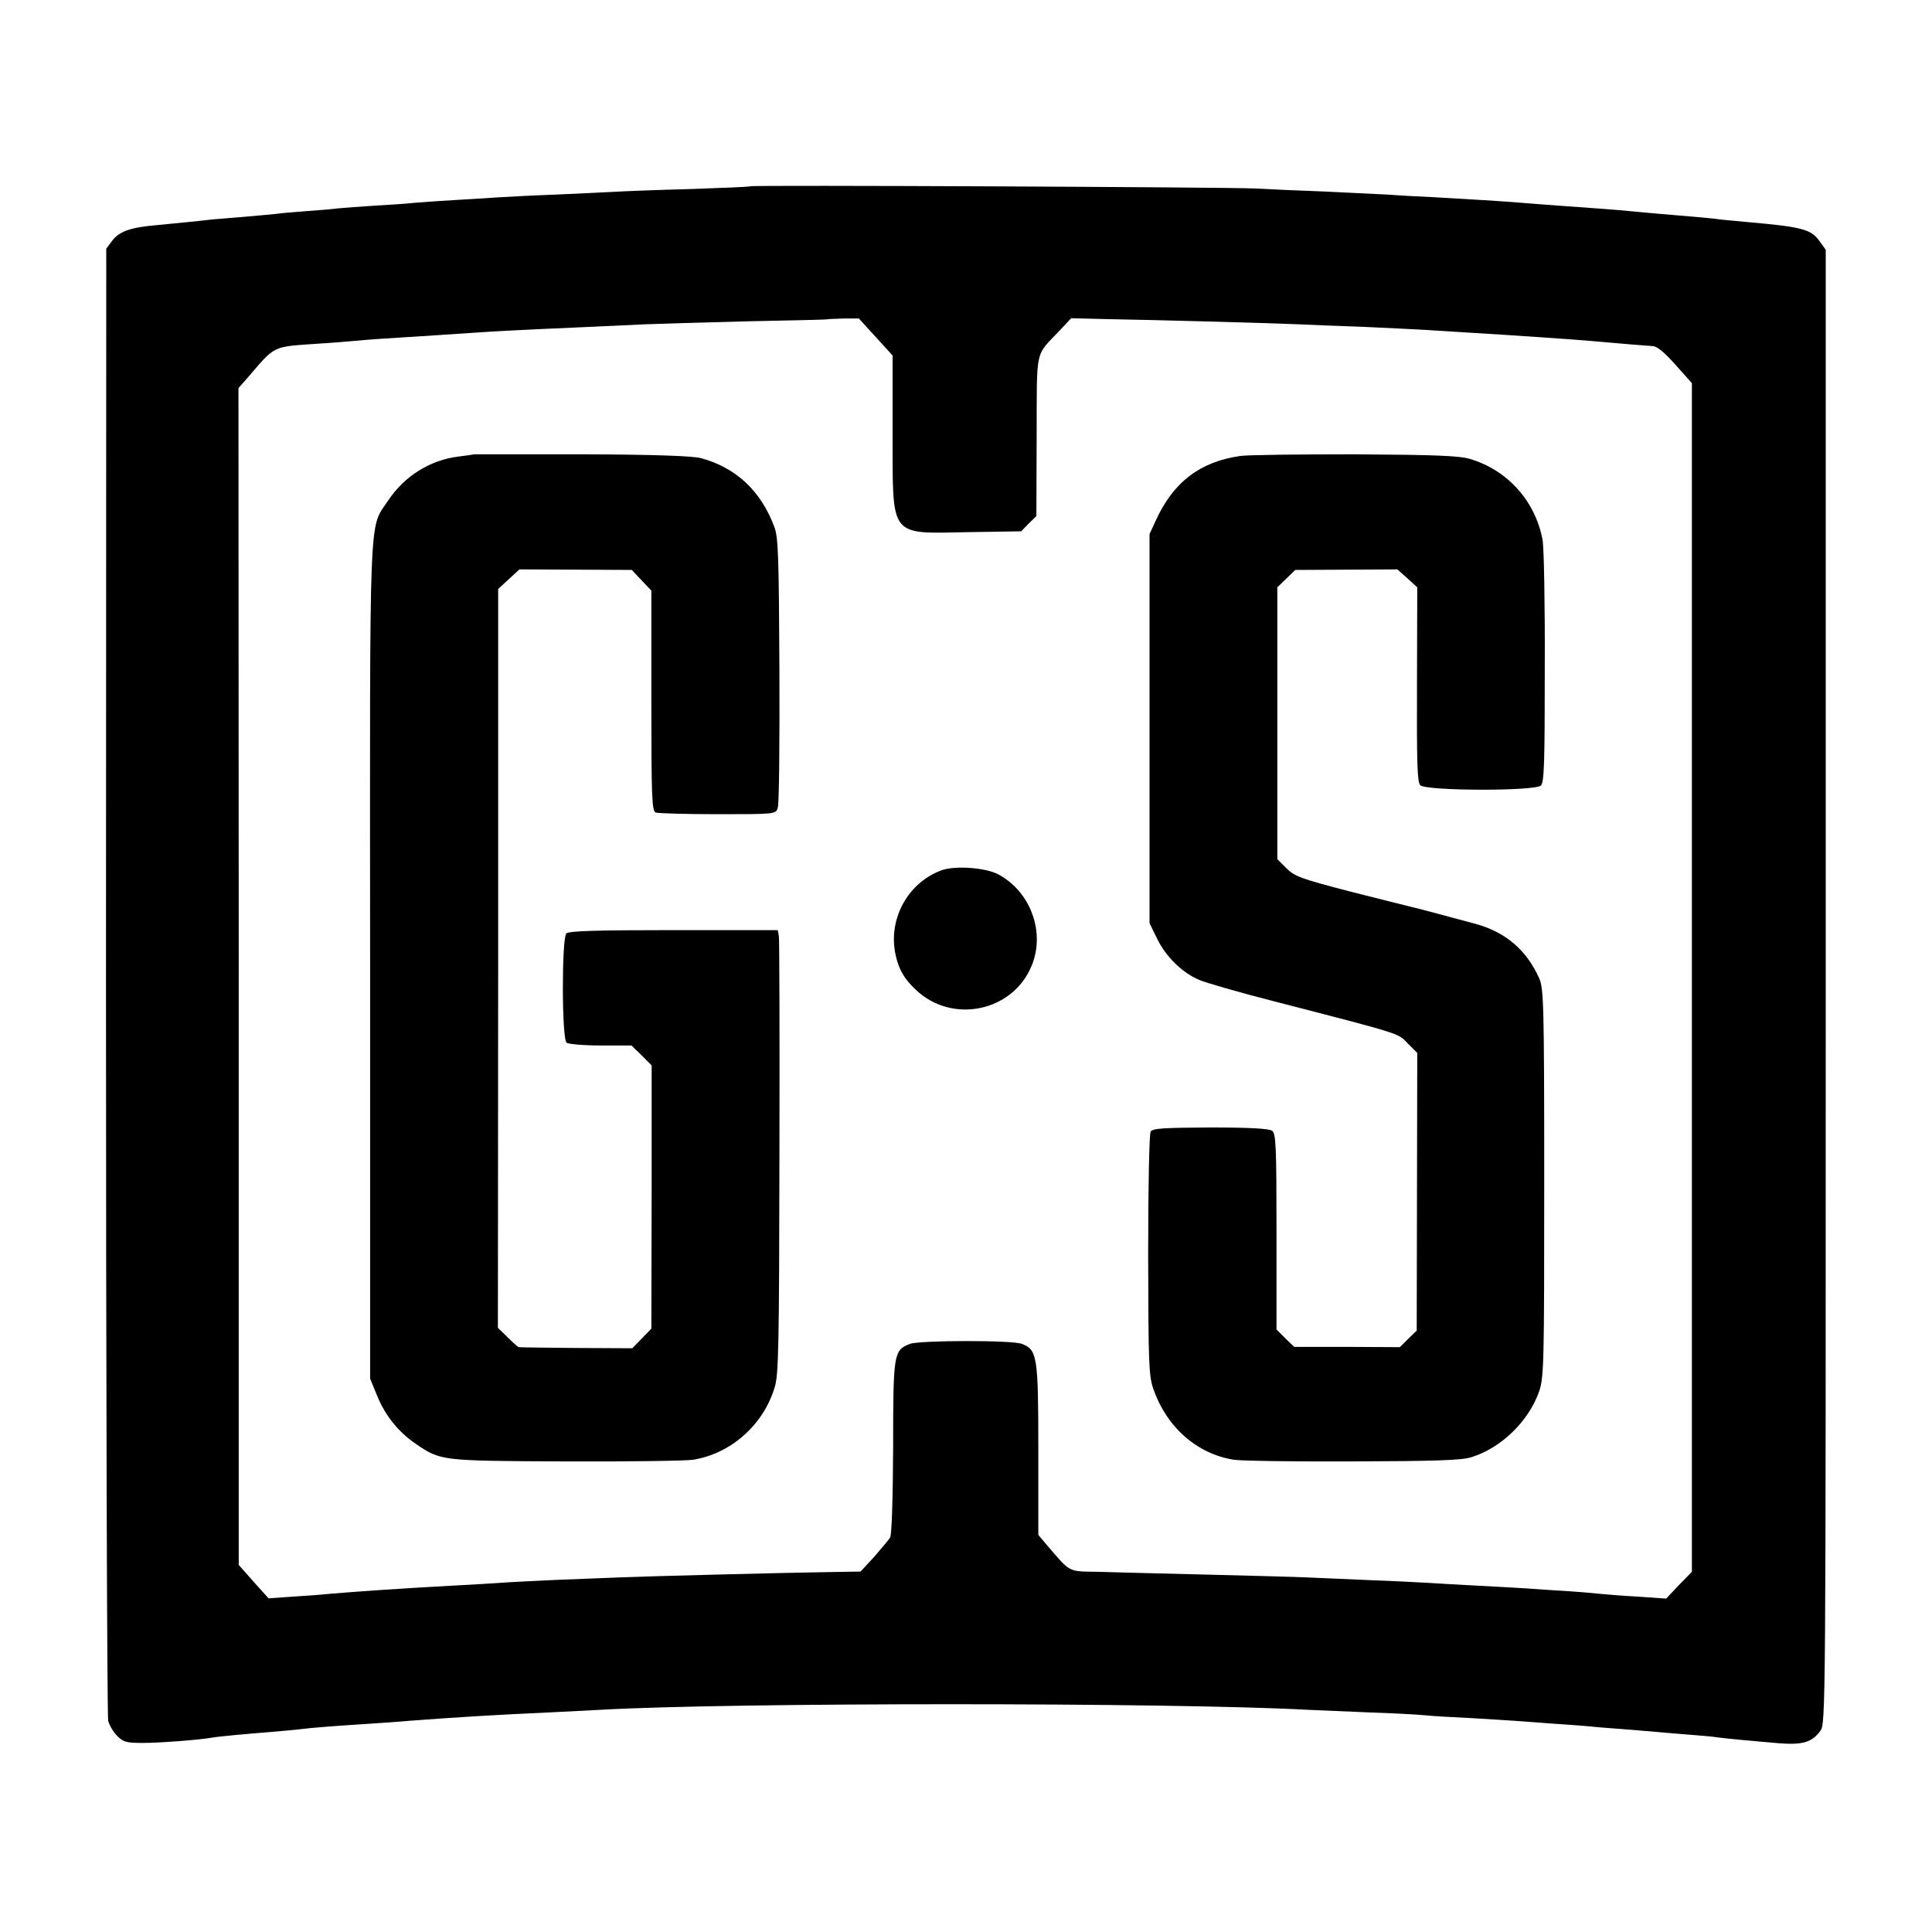 <?xml version="1.0" standalone="no"?>
<!DOCTYPE svg PUBLIC "-//W3C//DTD SVG 20010904//EN"
 "http://www.w3.org/TR/2001/REC-SVG-20010904/DTD/svg10.dtd">
<svg version="1.0" xmlns="http://www.w3.org/2000/svg"
 width="700pt" height="700pt" viewBox="0 0 700 700"
 preserveAspectRatio="xMidYMid meet">
<g transform="translate(0,700) scale(0.1,-0.1)"
fill="#000000" stroke="none">
<path d="M2718 6325 c-2 -2 -100 -6 -218 -10 -118 -3 -242 -8 -275 -10 -33 -2
-127 -6 -210 -10 -82 -3 -177 -8 -210 -10 -33 -2 -105 -7 -160 -10 -55 -3
-120 -8 -145 -10 -25 -3 -88 -7 -140 -10 -52 -3 -113 -8 -135 -10 -22 -3 -74
-7 -115 -10 -41 -3 -91 -7 -110 -10 -19 -2 -73 -7 -120 -11 -47 -4 -96 -8
-110 -9 -48 -6 -135 -14 -205 -21 -93 -8 -134 -23 -159 -57 l-21 -28 -1 -2652
c0 -1459 4 -2665 8 -2682 4 -16 19 -41 33 -55 22 -22 34 -25 93 -25 60 0 204
11 249 19 21 4 117 13 218 21 39 3 86 8 105 10 38 5 129 12 255 20 44 3 105 7
135 10 173 13 318 22 500 30 74 4 162 8 195 10 473 27 2065 27 2565 0 25 -1
119 -5 210 -9 91 -3 188 -8 215 -11 28 -3 102 -7 165 -10 63 -4 135 -8 160
-10 25 -2 86 -6 135 -10 50 -3 110 -8 135 -10 25 -3 79 -7 120 -10 41 -3 95
-8 120 -10 25 -2 78 -7 119 -10 40 -3 88 -7 105 -10 38 -5 115 -12 219 -21 89
-7 121 3 152 44 20 27 20 43 20 2697 l0 2670 -23 32 c-30 42 -63 51 -257 68
-33 3 -76 7 -95 9 -34 5 -104 11 -225 21 -33 3 -82 7 -110 10 -50 5 -105 9
-260 20 -44 3 -102 8 -130 10 -58 5 -202 14 -330 21 -49 2 -121 6 -160 9 -38
2 -140 7 -225 11 -85 3 -198 8 -250 11 -114 5 -1827 13 -1832 8z m455 -546
l61 -67 0 -284 c1 -382 -15 -361 278 -356 l188 3 27 28 28 27 1 290 c1 324 -7
287 82 381 l43 46 122 -3 c177 -3 620 -15 702 -19 39 -2 142 -6 230 -9 88 -4
189 -9 225 -11 36 -2 108 -7 160 -10 151 -9 385 -25 440 -30 101 -9 208 -18
228 -19 15 0 42 -22 82 -67 l60 -67 0 -2154 0 -2153 -47 -48 -46 -49 -101 7
c-55 3 -117 8 -136 10 -19 2 -73 7 -120 10 -47 3 -114 7 -150 10 -36 2 -117 7
-180 10 -63 3 -142 8 -175 10 -33 2 -130 7 -215 10 -85 4 -189 8 -230 10 -41
2 -203 6 -360 10 -157 4 -332 8 -389 10 -114 2 -100 -5 -188 97 l-31 37 0 309
c0 340 -4 362 -60 383 -34 14 -370 13 -405 0 -59 -23 -61 -33 -61 -374 -1
-189 -5 -318 -11 -328 -6 -9 -32 -40 -58 -70 l-49 -53 -121 -2 c-145 -2 -654
-15 -747 -19 -36 -1 -139 -6 -230 -9 -91 -4 -185 -9 -209 -11 -24 -2 -101 -6
-170 -10 -187 -10 -343 -21 -451 -30 -25 -3 -84 -7 -131 -10 l-86 -6 -54 60
-54 61 0 2132 -1 2132 31 35 c105 122 88 114 260 126 50 3 108 8 130 10 39 4
110 9 290 20 50 3 117 8 150 10 57 4 141 9 395 20 63 3 160 7 215 10 55 2 226
7 380 11 154 3 281 6 282 7 1 1 27 2 58 3 l57 0 61 -67z"/>
<path d="M1717 5354 c-1 -1 -25 -4 -54 -8 -104 -12 -198 -71 -257 -160 -70
-106 -66 6 -65 -1670 l0 -1511 25 -61 c29 -72 77 -132 140 -175 91 -62 89 -62
541 -64 227 -1 436 2 464 6 137 22 255 126 296 263 14 44 16 154 17 831 1 429
0 790 -2 803 l-4 22 -377 0 c-280 0 -380 -3 -389 -12 -17 -17 -17 -382 1 -396
6 -5 62 -10 124 -10 l111 0 37 -36 36 -36 0 -477 -1 -477 -34 -35 -35 -36
-203 1 c-112 1 -206 2 -209 3 -3 1 -21 17 -40 36 l-35 34 1 1339 0 1338 39 36
38 35 204 -1 203 -1 36 -38 35 -37 0 -399 c0 -354 2 -400 16 -405 9 -3 110 -6
225 -6 208 0 210 0 217 23 5 12 7 236 6 497 -2 412 -4 481 -18 520 -49 131
-138 215 -266 250 -31 8 -164 13 -433 14 -214 0 -389 0 -390 0z"/>
<path d="M4494 5348 c-146 -21 -242 -94 -306 -233 l-23 -50 0 -705 0 -705 28
-57 c31 -64 90 -122 151 -148 22 -10 147 -46 276 -79 465 -120 445 -114 481
-152 l34 -34 -1 -503 -1 -503 -31 -30 -30 -30 -192 1 -191 0 -32 31 -32 32 0
355 c0 311 -2 355 -16 365 -11 8 -82 12 -223 12 -170 -1 -209 -3 -217 -15 -5
-9 -9 -195 -9 -447 1 -394 2 -437 19 -486 48 -138 158 -235 292 -256 27 -4
220 -7 431 -6 293 1 394 4 428 15 109 33 210 132 247 240 17 51 18 102 18 755
0 648 -2 703 -18 740 -46 103 -122 168 -232 198 -136 37 -221 59 -235 62 -8 2
-105 26 -215 54 -181 47 -203 55 -234 85 l-33 33 0 493 0 492 32 31 33 32 185
1 185 1 36 -32 36 -33 -1 -352 c-1 -286 1 -354 12 -365 21 -21 416 -22 437 -1
12 12 14 81 14 428 1 227 -3 435 -8 462 -26 140 -126 252 -262 293 -41 12
-123 15 -418 17 -201 0 -388 -2 -415 -6z"/>
<path d="M3415 3848 c-124 -43 -199 -177 -170 -308 11 -51 31 -87 73 -126 131
-125 350 -80 419 85 52 122 -3 272 -122 334 -45 23 -151 31 -200 15z"/>
</g>
</svg>
